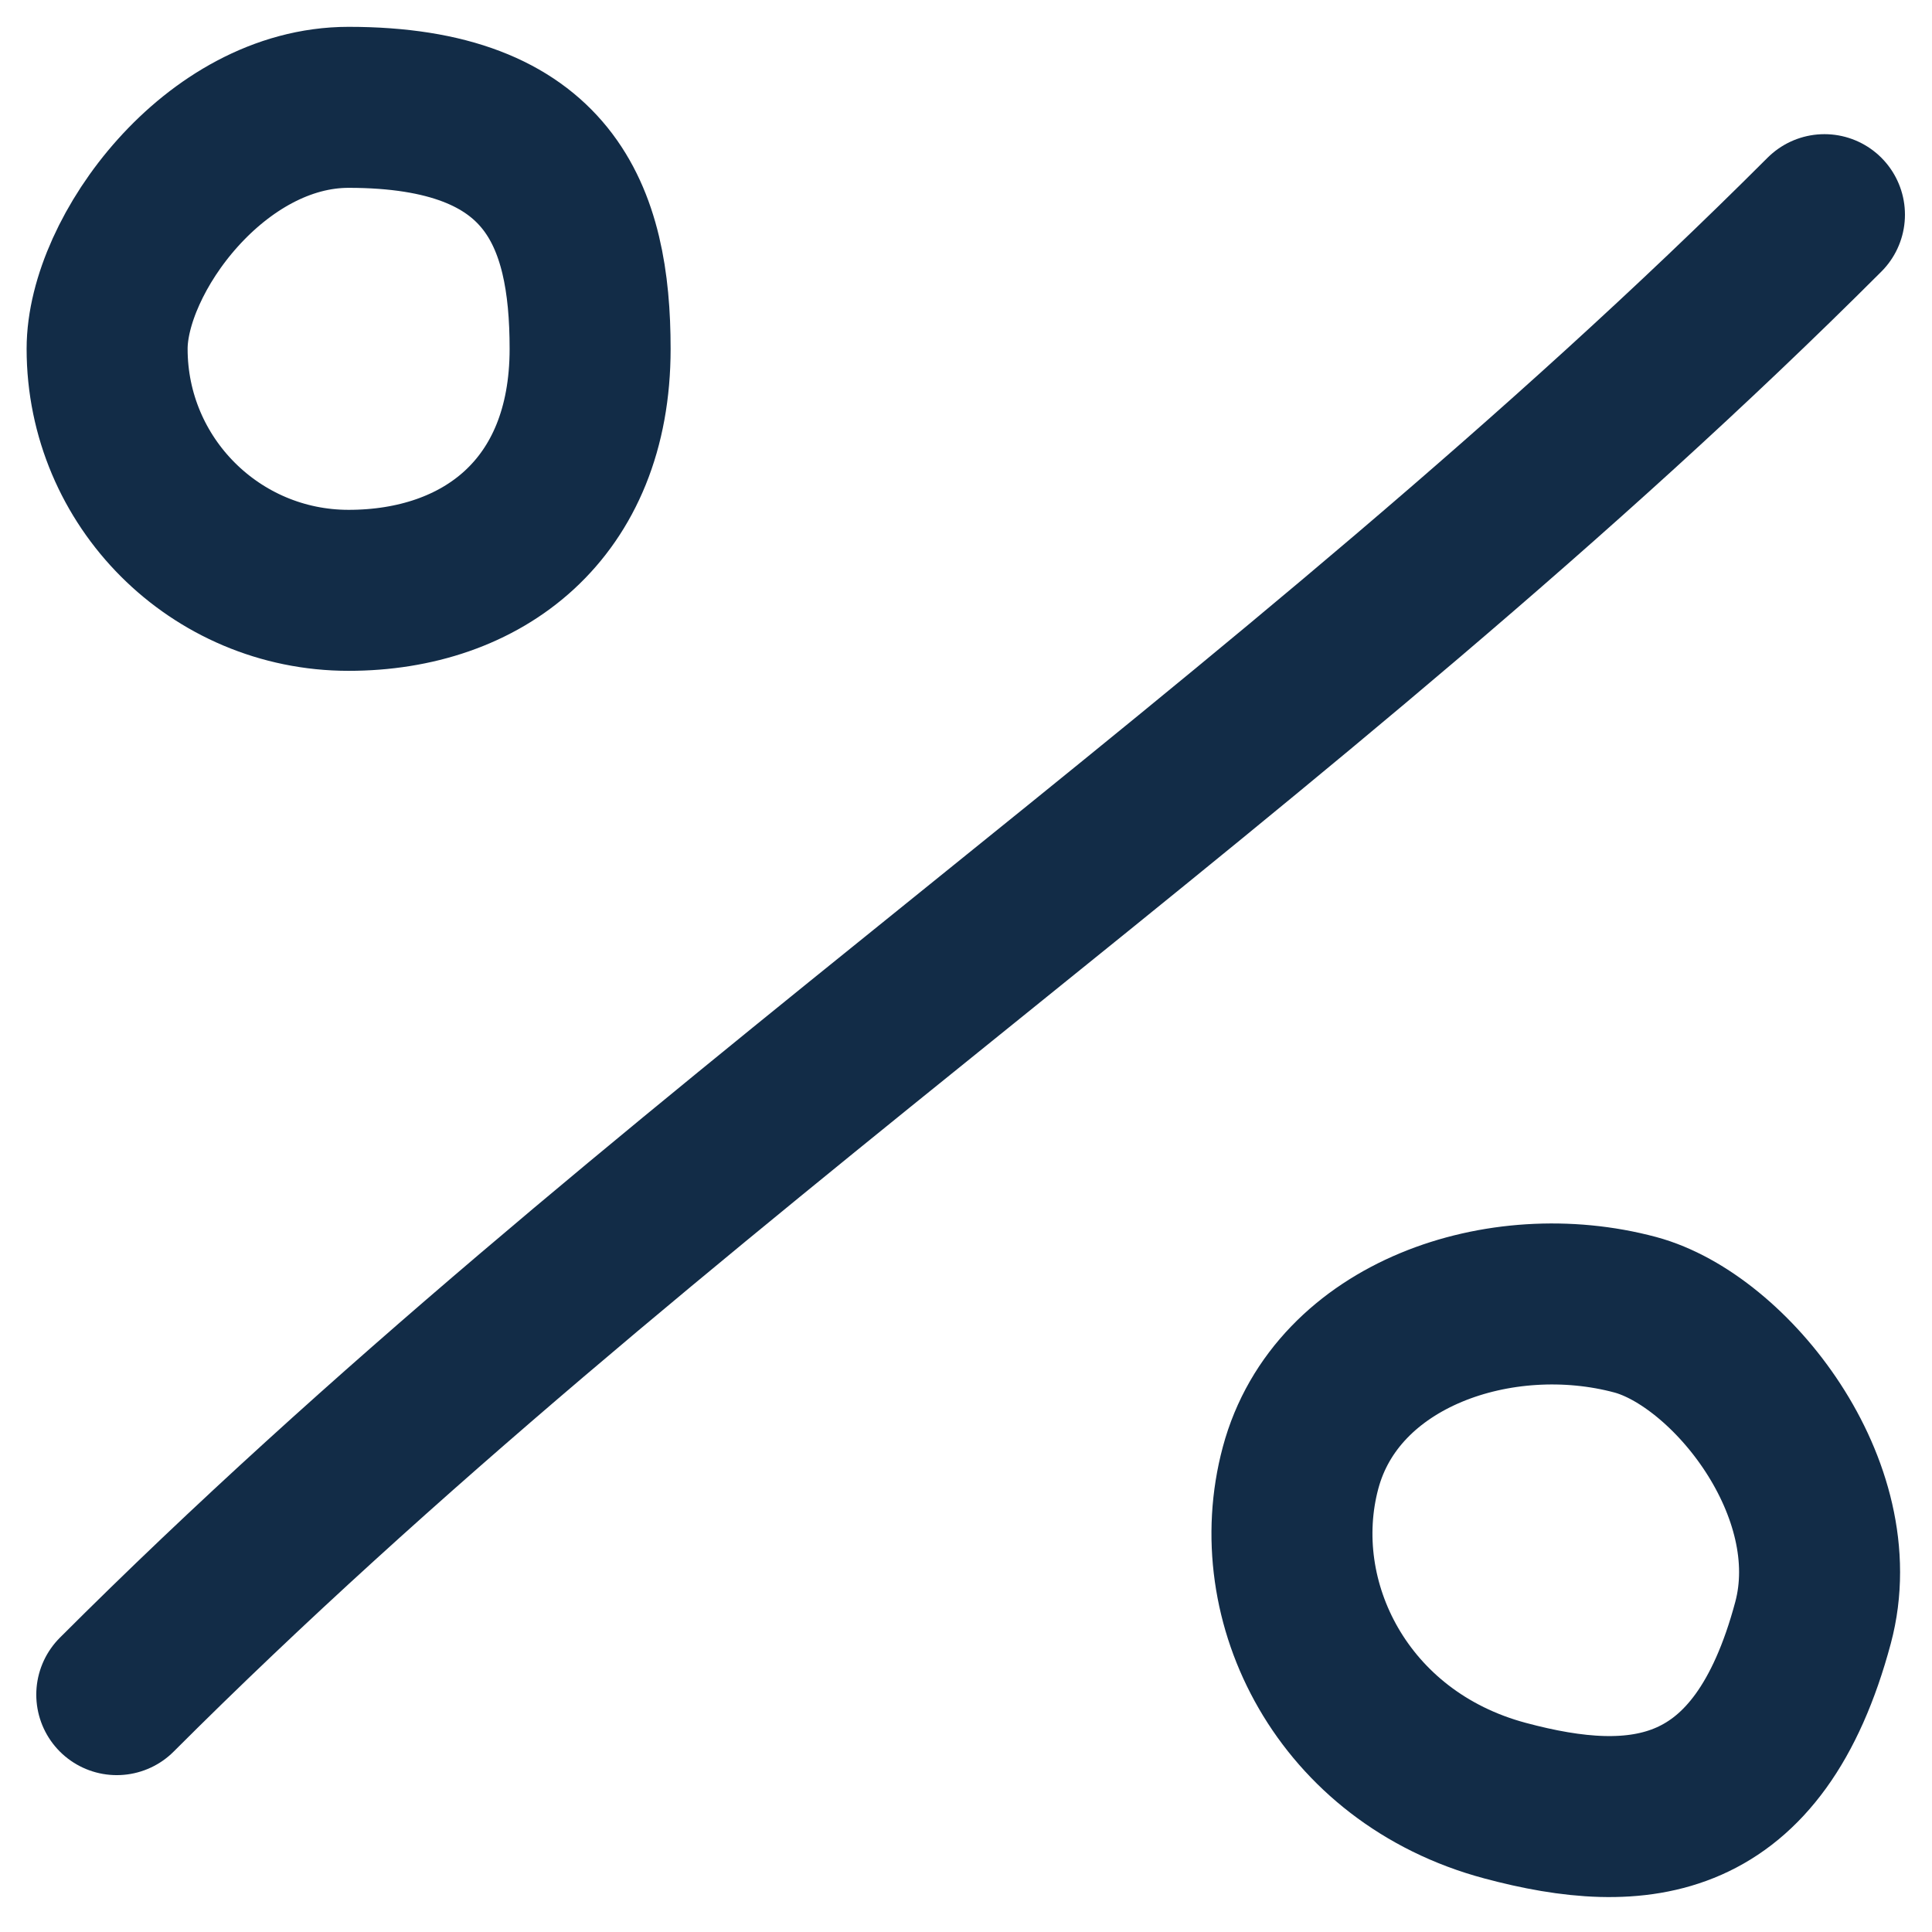 <svg xmlns="http://www.w3.org/2000/svg" width="36" height="36" viewBox="0 0 36 36" fill="none"><path d="M10.996 6.5C10.996 9.5 8.981 11 6.496 11C4.011 11 1.996 8.985 1.996 6.5C1.996 4.75 4.011 2 6.496 2C10.246 2 10.996 4.015 10.996 6.5Z" stroke="#122C47" stroke-width="3"></path><path d="M28.043 33.552C25.025 32.744 23.564 29.852 24.234 27.351C24.904 24.851 27.969 23.828 30.469 24.498C32.23 24.97 34.453 27.738 33.783 30.238C32.772 34.011 30.543 34.222 28.043 33.552Z" stroke="#122C47" stroke-width="3"></path><path d="M33.996 4C24.09 13.906 12.022 21.731 2.176 31.577" stroke="#122C47" stroke-width="3" stroke-linecap="round"></path></svg>